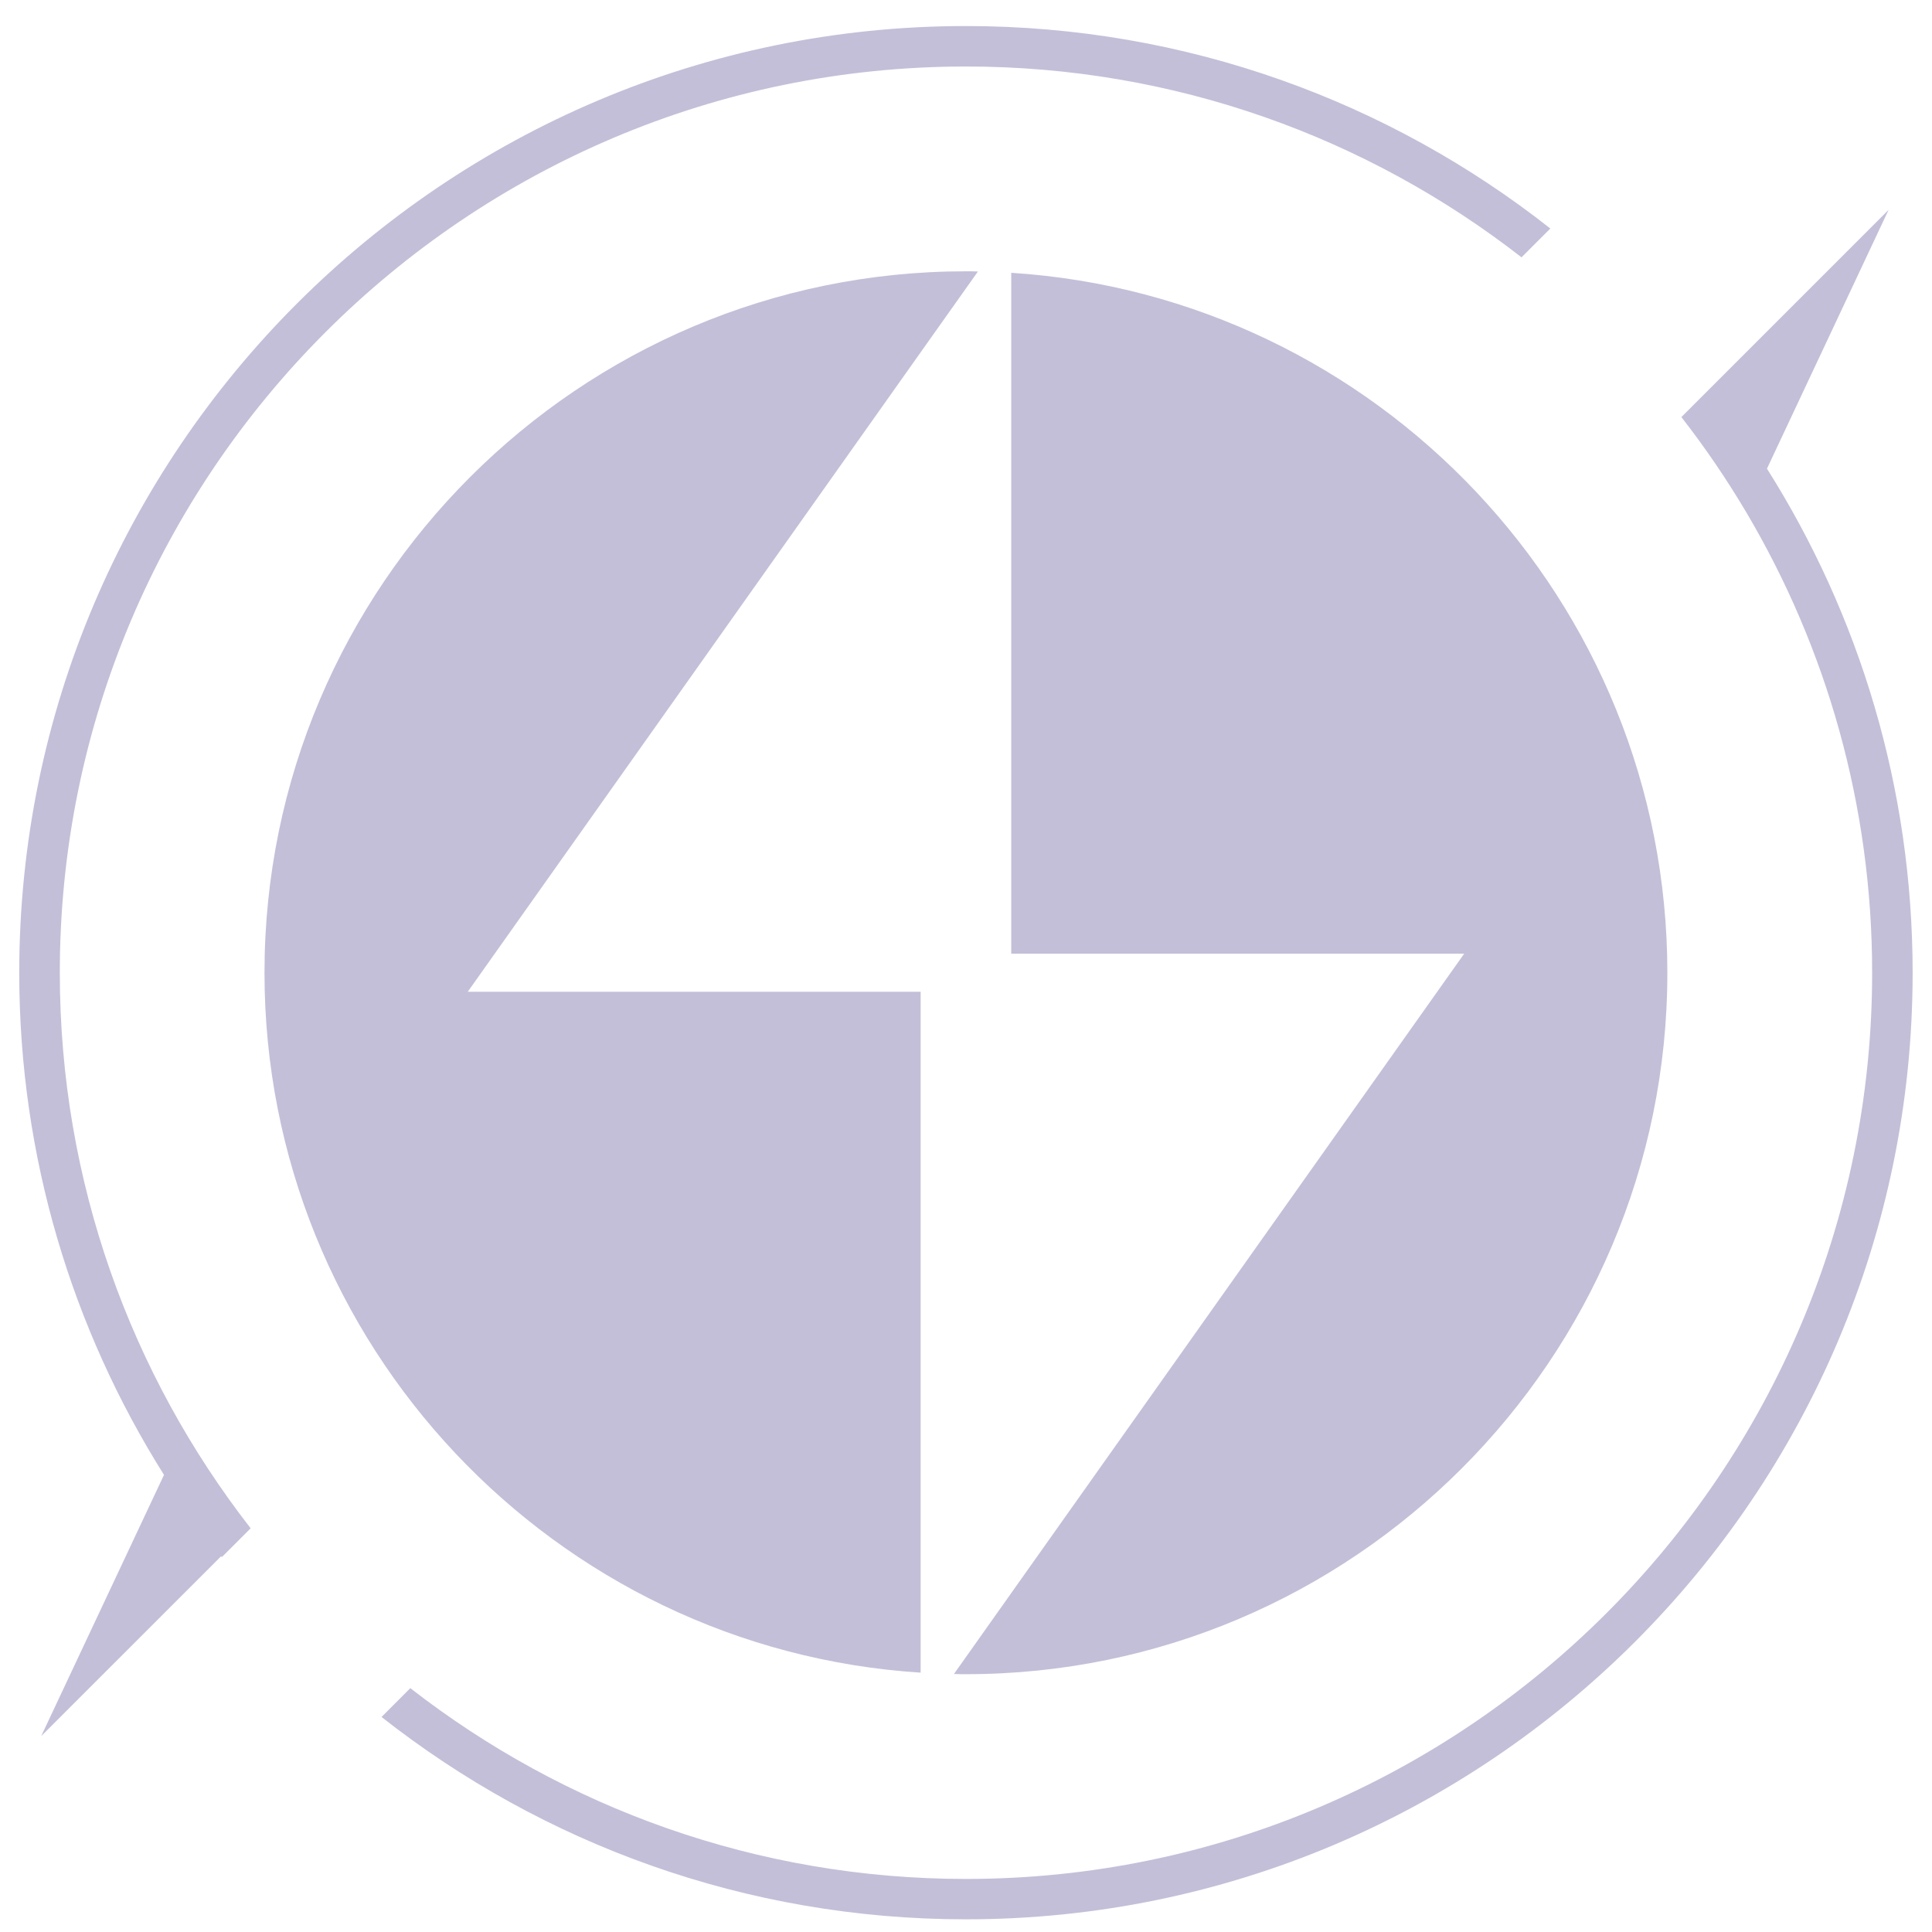 <?xml version="1.0" encoding="UTF-8"?>
<svg xmlns="http://www.w3.org/2000/svg" xmlns:xlink="http://www.w3.org/1999/xlink" version="1.1" id="Layer_1" x="0px" y="0px" width="50px" height="50px" viewBox="0 0 50 50" xml:space="preserve">
<g>
	<g>
		<path fill="#C4BFD8" d="M23.972,8.912L12.106,25.666h11.72v17.622c-9.468-0.605-16.981-8.498-16.981-18.113    c0-10.01,8.144-18.154,18.154-18.154c0.104,0,0.207,0,0.31,0.005L23.972,8.912z M26.171,7.06v17.621h11.722L26.024,41.436    l-1.336,1.887c0.103,0.005,0.205,0.005,0.31,0.005c10.009,0,18.153-8.145,18.153-18.153C43.151,15.558,35.639,7.666,26.171,7.06z"></path>
		<g>
			<path fill="#C4BFD8" d="M24.999,1.721c5.414,0,10.406,1.846,14.378,4.939l0.746-0.746c-4.168-3.282-9.421-5.24-15.125-5.24     c-13.508,0-24.5,10.992-24.5,24.5c0,4.772,1.375,9.226,3.746,12.996l-0.031,0.066l-3.147,6.695l4.616-4.615l0.041-0.041     c0.006,0.007,0.012,0.016,0.018,0.023l0.746-0.746c-3.093-3.974-4.939-8.965-4.939-14.379     C1.546,12.242,12.066,1.721,24.999,1.721z"></path>
			<path fill="#C4BFD8" d="M45.729,12.129l3.147-6.697l-4.616,4.616l-0.746,0.746c0.612,0.786,1.173,1.609,1.683,2.47     c2.066,3.494,3.254,7.565,3.254,11.91c0,12.932-10.521,23.453-23.452,23.453c-5.415,0-10.406-1.846-14.38-4.938l-0.745,0.746     c4.168,3.279,9.421,5.237,15.125,5.237c13.51,0,24.5-10.989,24.5-24.499C49.498,20.381,48.116,15.908,45.729,12.129z"></path>
		</g>
	</g>
</g>
</svg>
